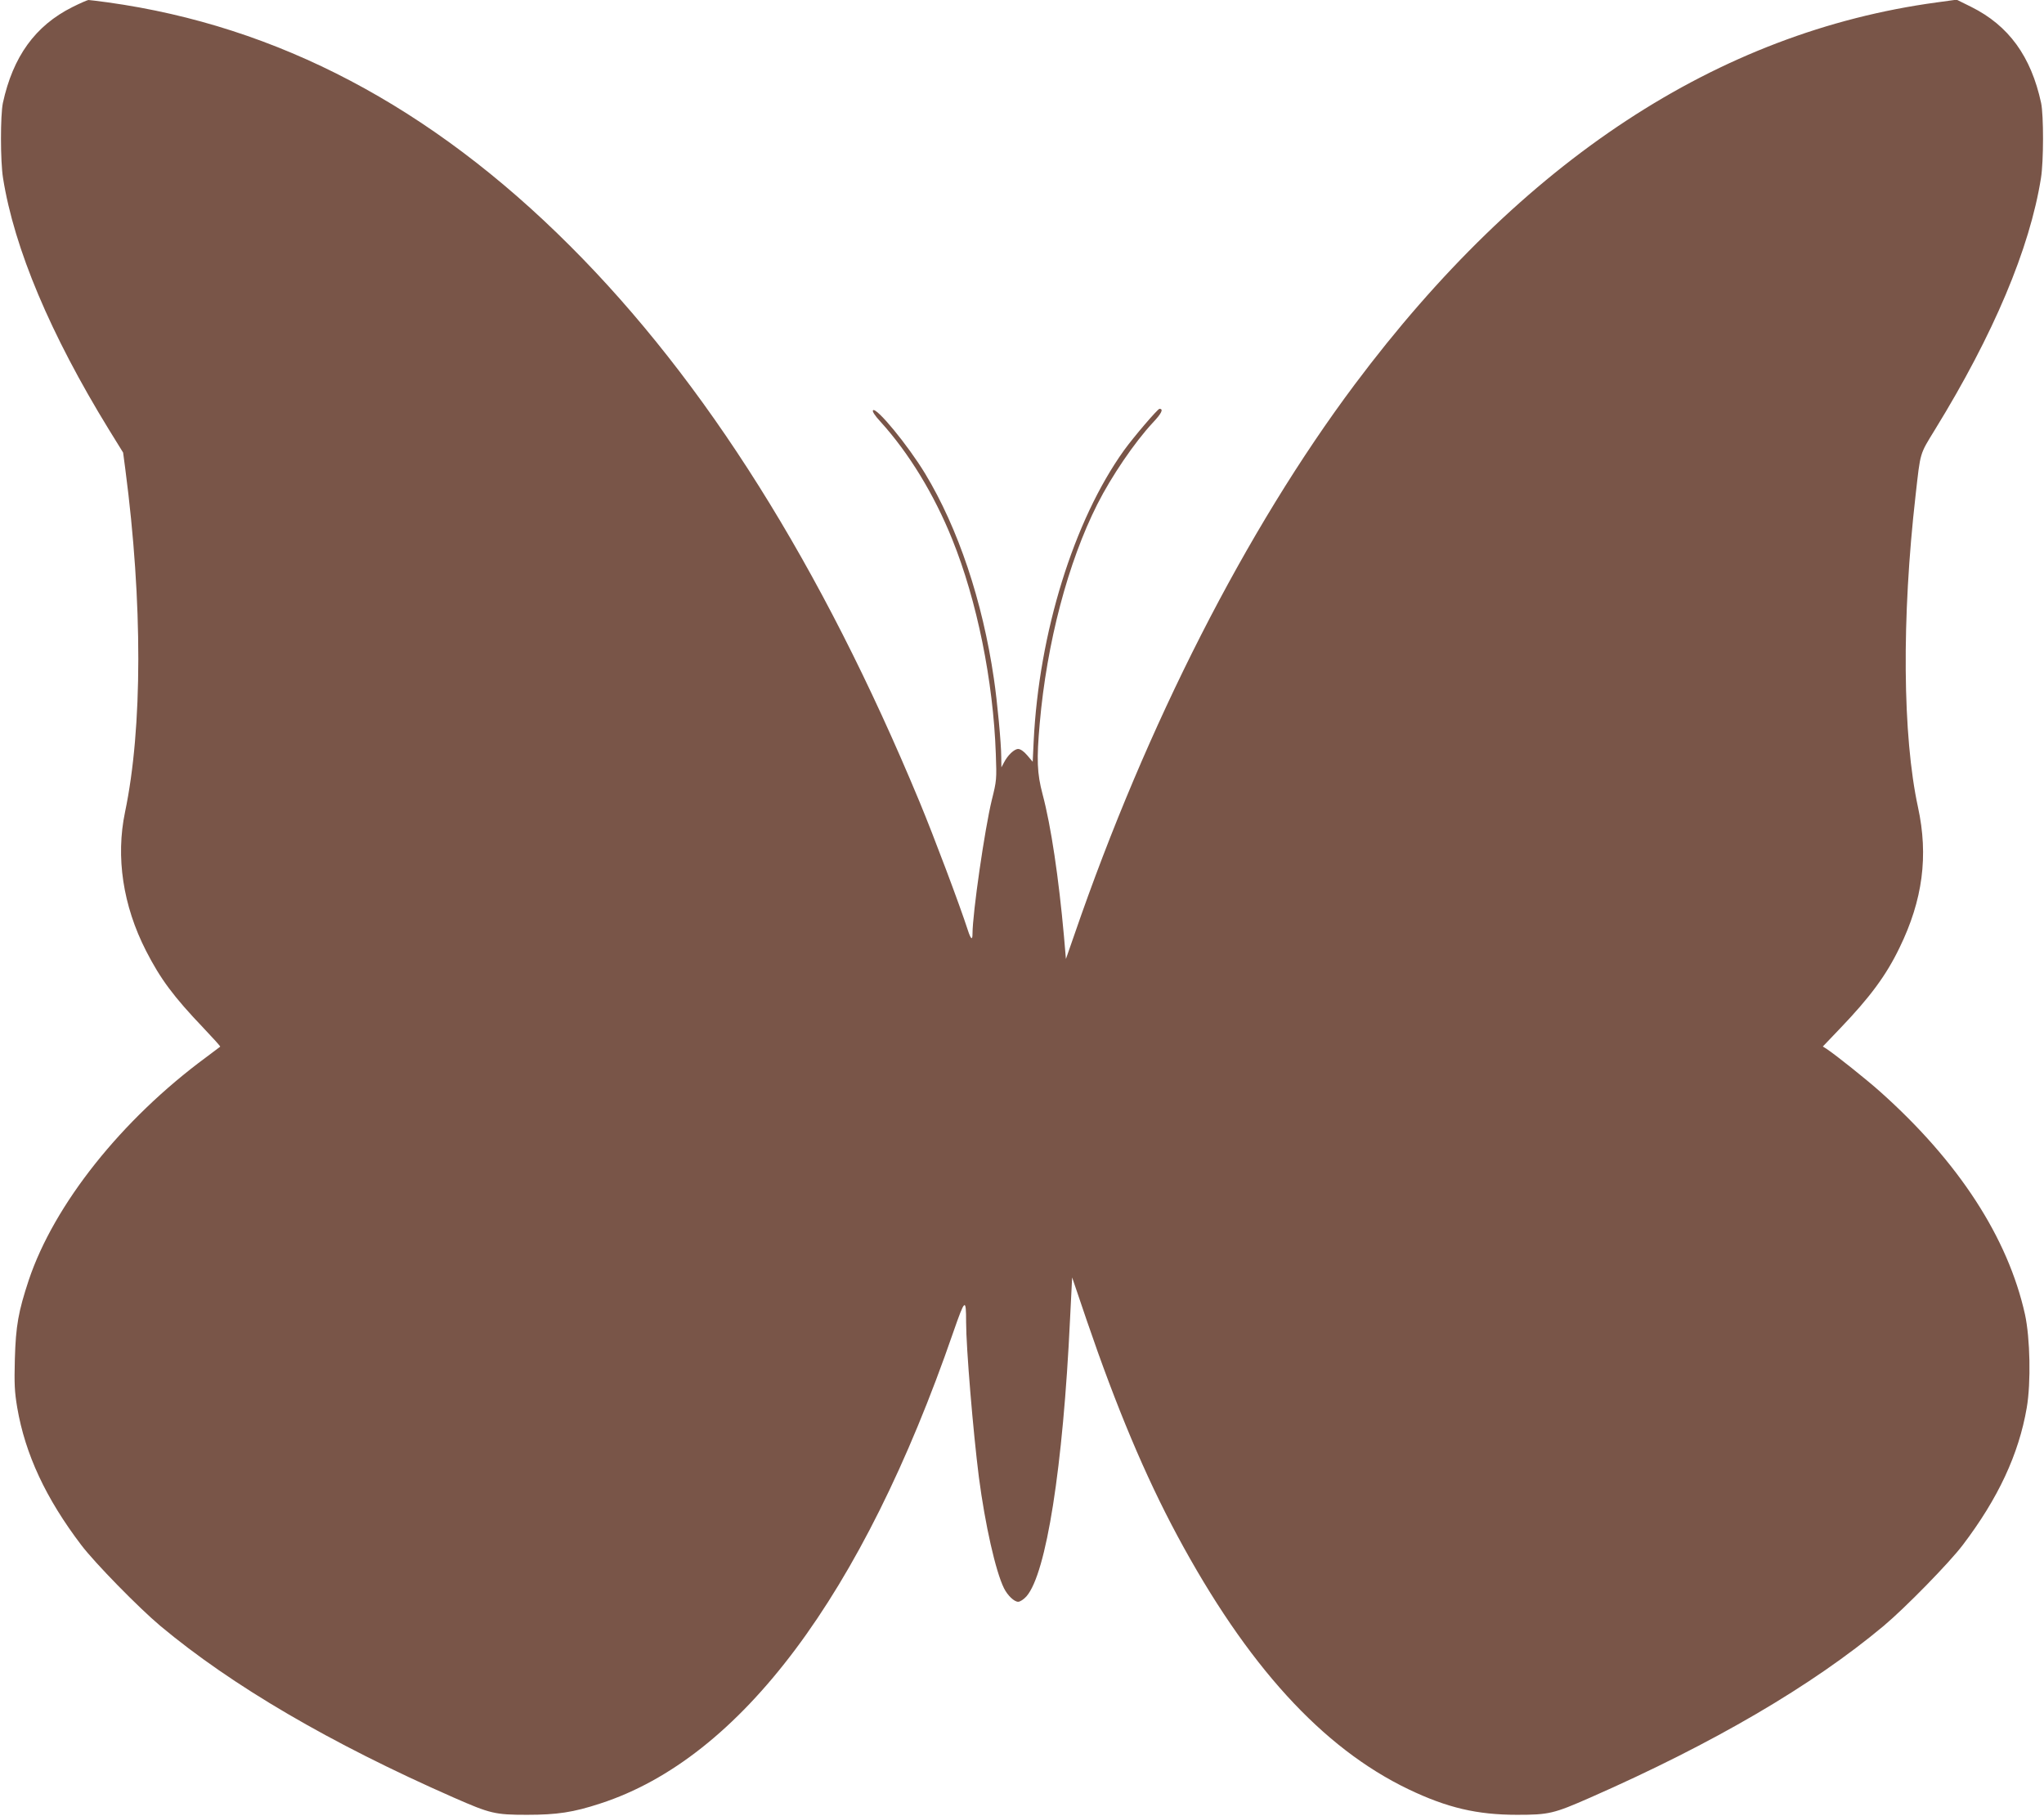 <?xml version="1.0" standalone="no"?>
<!DOCTYPE svg PUBLIC "-//W3C//DTD SVG 20010904//EN"
 "http://www.w3.org/TR/2001/REC-SVG-20010904/DTD/svg10.dtd">
<svg version="1.0" xmlns="http://www.w3.org/2000/svg"
 width="1280pt" height="1137pt" viewBox="0 0 1280 1137"
 preserveAspectRatio="xMidYMid meet">
<g transform="translate(0,1137) scale(0.1,-0.1)"
fill="#795548" stroke="none">
<path d="M454 11326 c-234 -117 -373 -311 -436 -601 -16 -78 -16 -365 1 -470
70 -441 297 -979 663 -1575 l89 -144 14 -106 c109 -832 108 -1620 -2 -2145
-59 -282 -13 -586 131 -868 91 -178 173 -288 361 -485 59 -62 106 -114 104
-116 -2 -2 -42 -32 -89 -67 -529 -390 -951 -921 -1110 -1395 -65 -197 -81
-285 -87 -494 -4 -158 -2 -203 15 -305 50 -291 179 -568 401 -860 85 -112 359
-392 496 -507 448 -374 1063 -734 1836 -1074 230 -101 259 -108 459 -108 188
0 290 15 460 71 878 285 1641 1304 2210 2952 73 210 80 216 80 61 0 -159 44
-687 80 -970 39 -298 105 -590 157 -695 23 -46 64 -85 89 -85 12 0 35 15 52
34 124 142 229 806 273 1739 l13 258 91 -268 c188 -550 366 -973 567 -1348
436 -812 908 -1330 1448 -1589 242 -116 430 -160 680 -160 200 0 229 7 459
108 773 340 1388 700 1836 1074 137 115 411 395 496 507 222 292 351 569 401
860 27 157 21 437 -11 584 -107 481 -415 956 -907 1395 -84 75 -278 230 -334
267 l-25 16 107 112 c189 197 290 334 373 506 146 299 182 576 116 880 -97
447 -103 1185 -15 1955 31 274 24 251 122 411 366 595 593 1133 663 1574 17
105 17 392 1 470 -63 292 -203 485 -438 602 l-91 45 -124 -17 c-1372 -186
-2595 -989 -3645 -2392 -679 -907 -1303 -2130 -1755 -3443 l-54 -155 -12 140
c-33 368 -81 692 -134 891 -35 132 -38 217 -18 444 44 504 177 1009 361 1373
89 176 232 386 347 510 55 58 69 87 42 87 -11 0 -161 -175 -223 -261 -314
-439 -532 -1142 -565 -1822 l-6 -127 -34 40 c-21 25 -43 40 -57 40 -24 0 -65
-38 -89 -85 l-16 -30 -1 66 c0 82 -25 349 -46 489 -71 487 -224 943 -431 1285
-108 178 -305 417 -326 396 -6 -6 10 -32 48 -73 176 -194 335 -454 448 -735
155 -383 257 -887 273 -1343 6 -160 5 -169 -25 -289 -44 -180 -121 -710 -121
-840 0 -41 -11 -32 -29 24 -51 158 -213 588 -303 805 -613 1477 -1340 2633
-2188 3480 -873 873 -1831 1377 -2894 1525 -60 8 -115 15 -122 15 -6 0 -52
-20 -100 -44z"/>
</g>
</svg>
